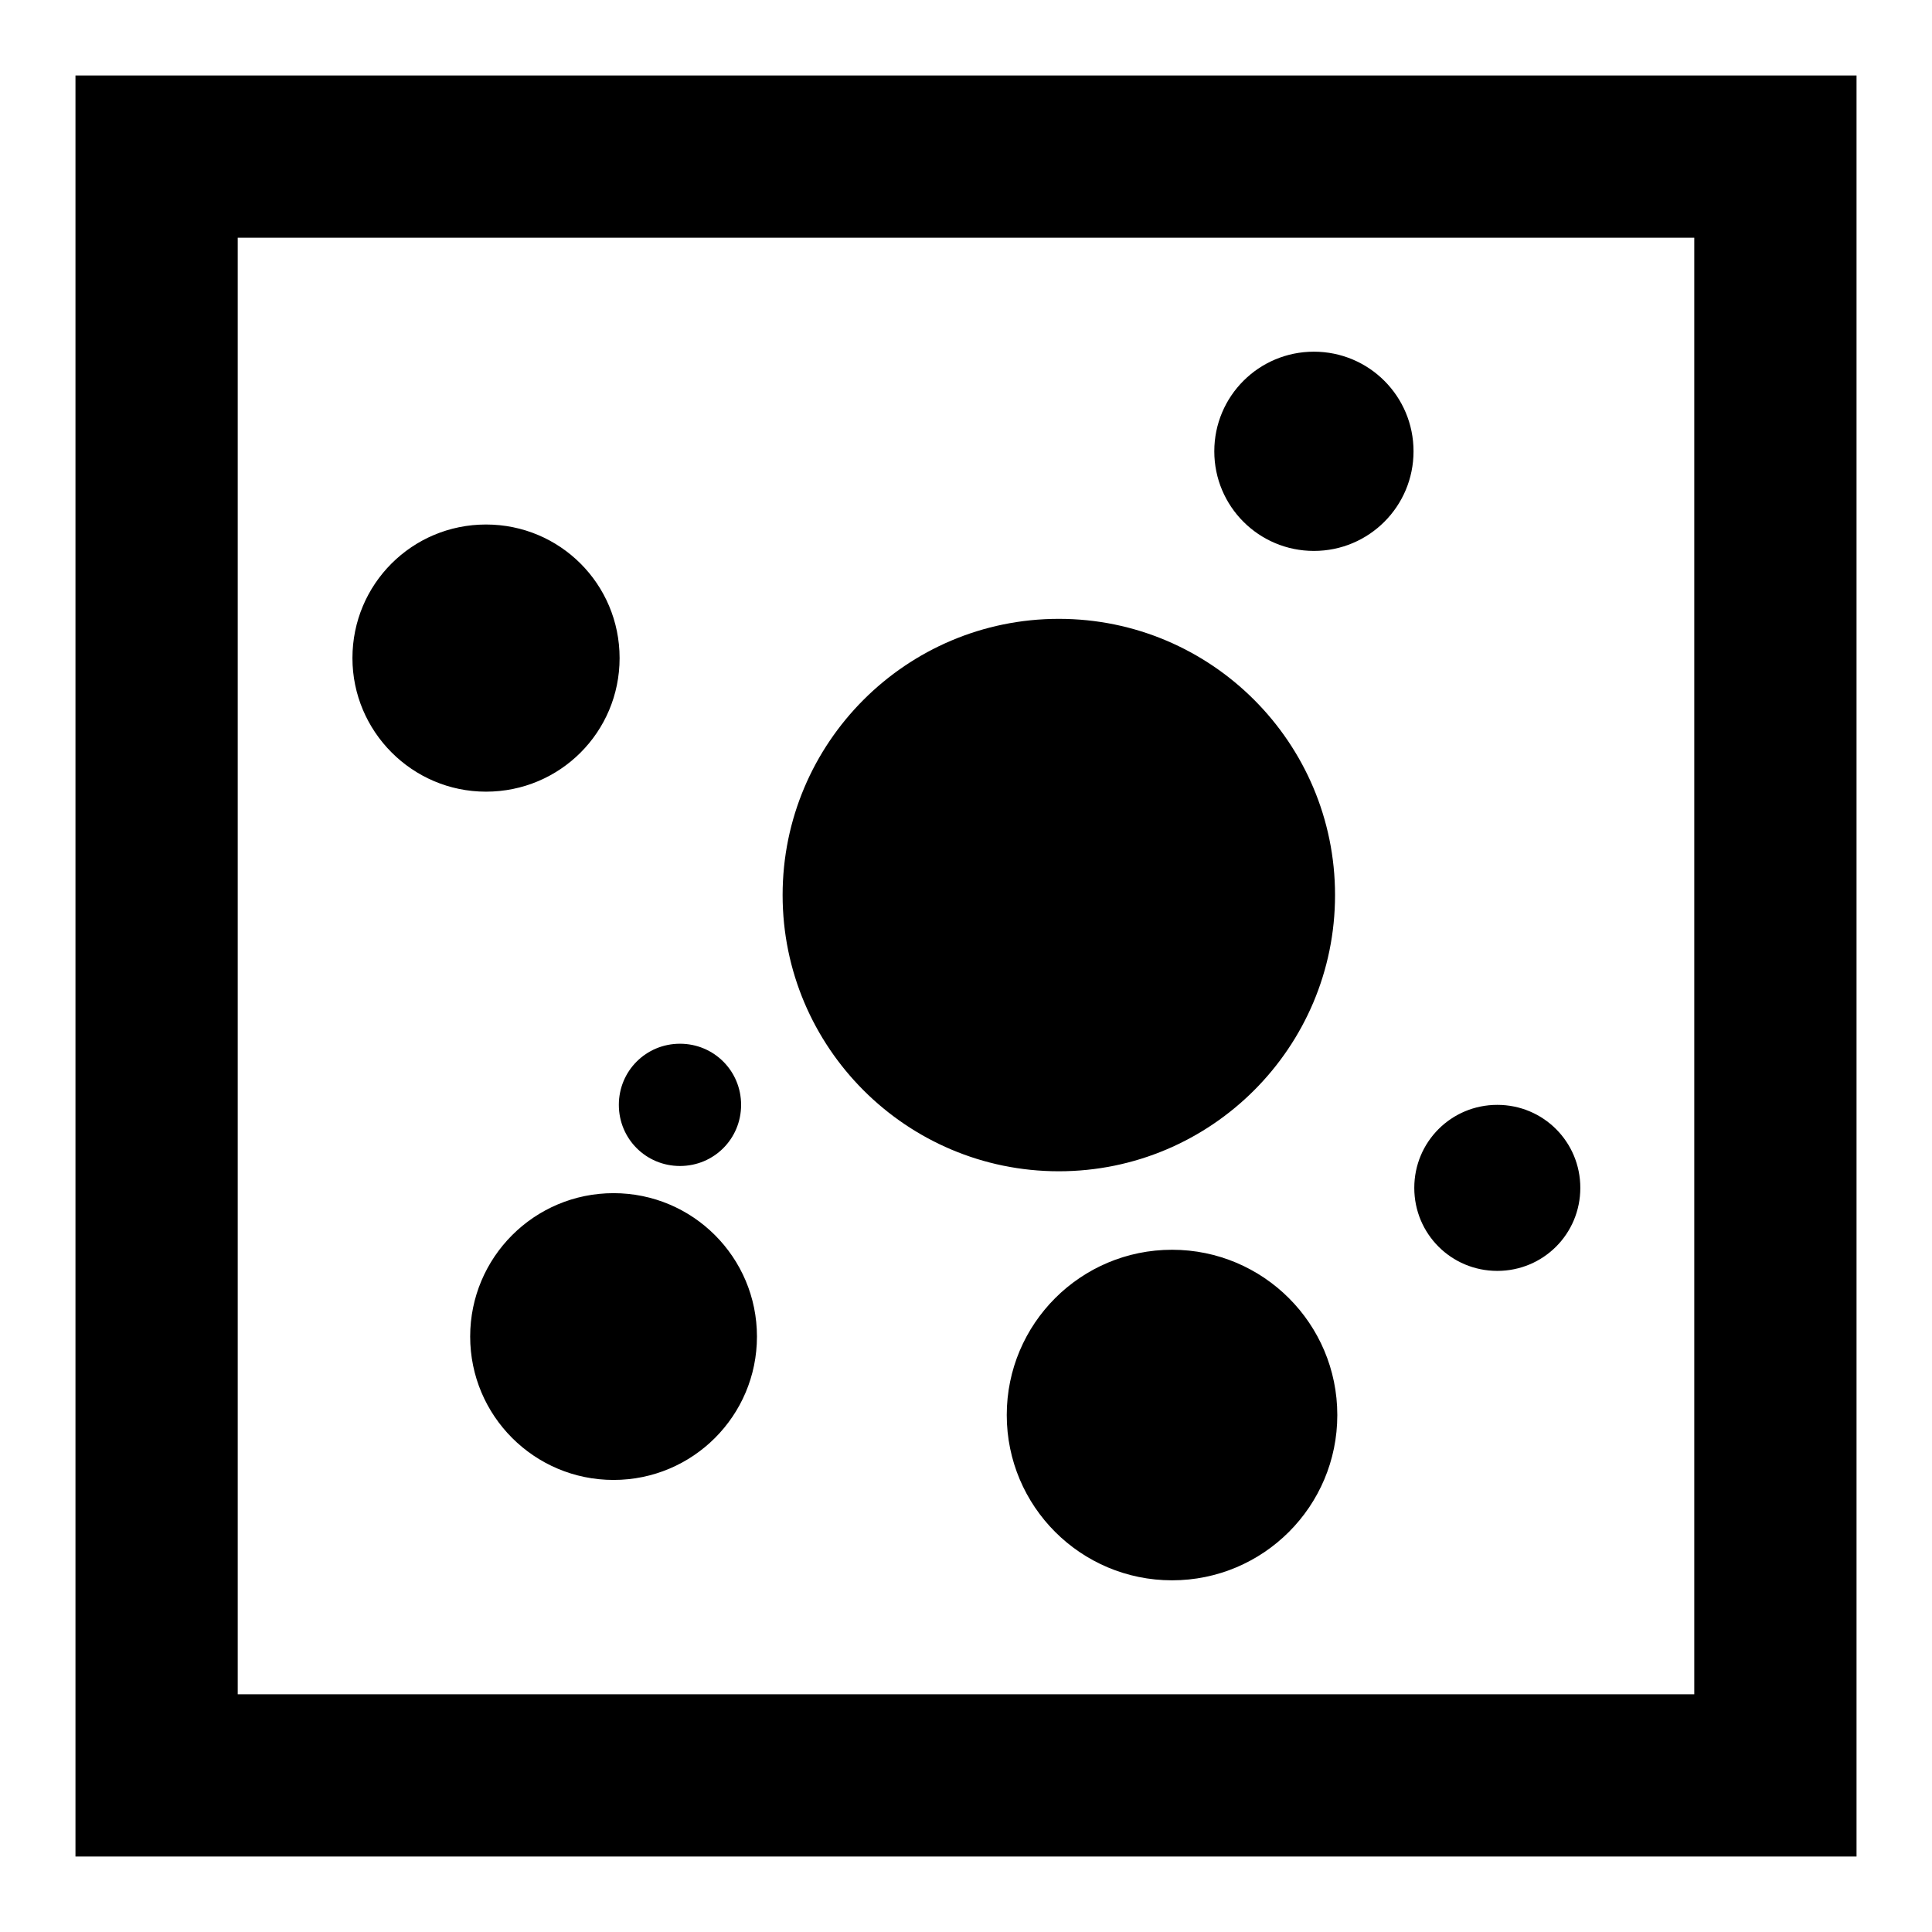 <?xml version="1.0" encoding="utf-8"?>
<!-- Svg Vector Icons : http://www.onlinewebfonts.com/icon -->
<!DOCTYPE svg PUBLIC "-//W3C//DTD SVG 1.1//EN" "http://www.w3.org/Graphics/SVG/1.1/DTD/svg11.dtd">
<svg version="1.1" xmlns="http://www.w3.org/2000/svg" xmlns:xlink="http://www.w3.org/1999/xlink" x="0px" y="0px" viewBox="0 0 256 256" enable-background="new 0 0 256 256" xml:space="preserve">
<g> <path fill="#000000" d="M10,10v236h236V10H10z M224.5,224.5h-193v-193h193V224.5z M100.3,177.1c0,10.5-8.5,19-19,19 c-10.5,0-19-8.5-19-19c0-10.5,8.5-19,19-19C91.8,158.1,100.3,166.6,100.3,177.1 M98.2,146.4c0,4.5-3.6,8.1-8.1,8.1 c-4.5,0-8.1-3.6-8.1-8.1c0-4.5,3.6-8.1,8.1-8.1C94.6,138.3,98.2,141.9,98.2,146.4 M82.1,87.2c0,9.8-7.9,17.7-17.7,17.7 c-9.8,0-17.7-8-17.7-17.7c0-9.8,7.9-17.7,17.7-17.7C74.2,69.5,82.1,77.4,82.1,87.2 M177.2,187.5c0,12.1-9.8,21.9-21.9,21.9 s-21.9-9.8-21.9-21.9c0-12.1,9.8-21.9,21.9-21.9C167.4,165.6,177.2,175.4,177.2,187.5 M176.9,118.6c0,20.2-16.4,36.6-36.6,36.6 c-20.2,0-36.6-16.4-36.6-36.6c0-20.2,16.4-36.6,36.6-36.6C160.5,82,176.9,98.4,176.9,118.6 M187.3,59.8c0,7.3-5.9,13.2-13.2,13.2 c-7.3,0-13.2-5.9-13.2-13.2c0-7.3,5.9-13.2,13.2-13.2C181.4,46.6,187.3,52.5,187.3,59.8 M209.4,157.4c0,6.1-4.9,11-11,11 c-6.1,0-11-4.9-11-11c0-6.1,4.9-11,11-11C204.5,146.4,209.4,151.3,209.4,157.4"/></g>
</svg>